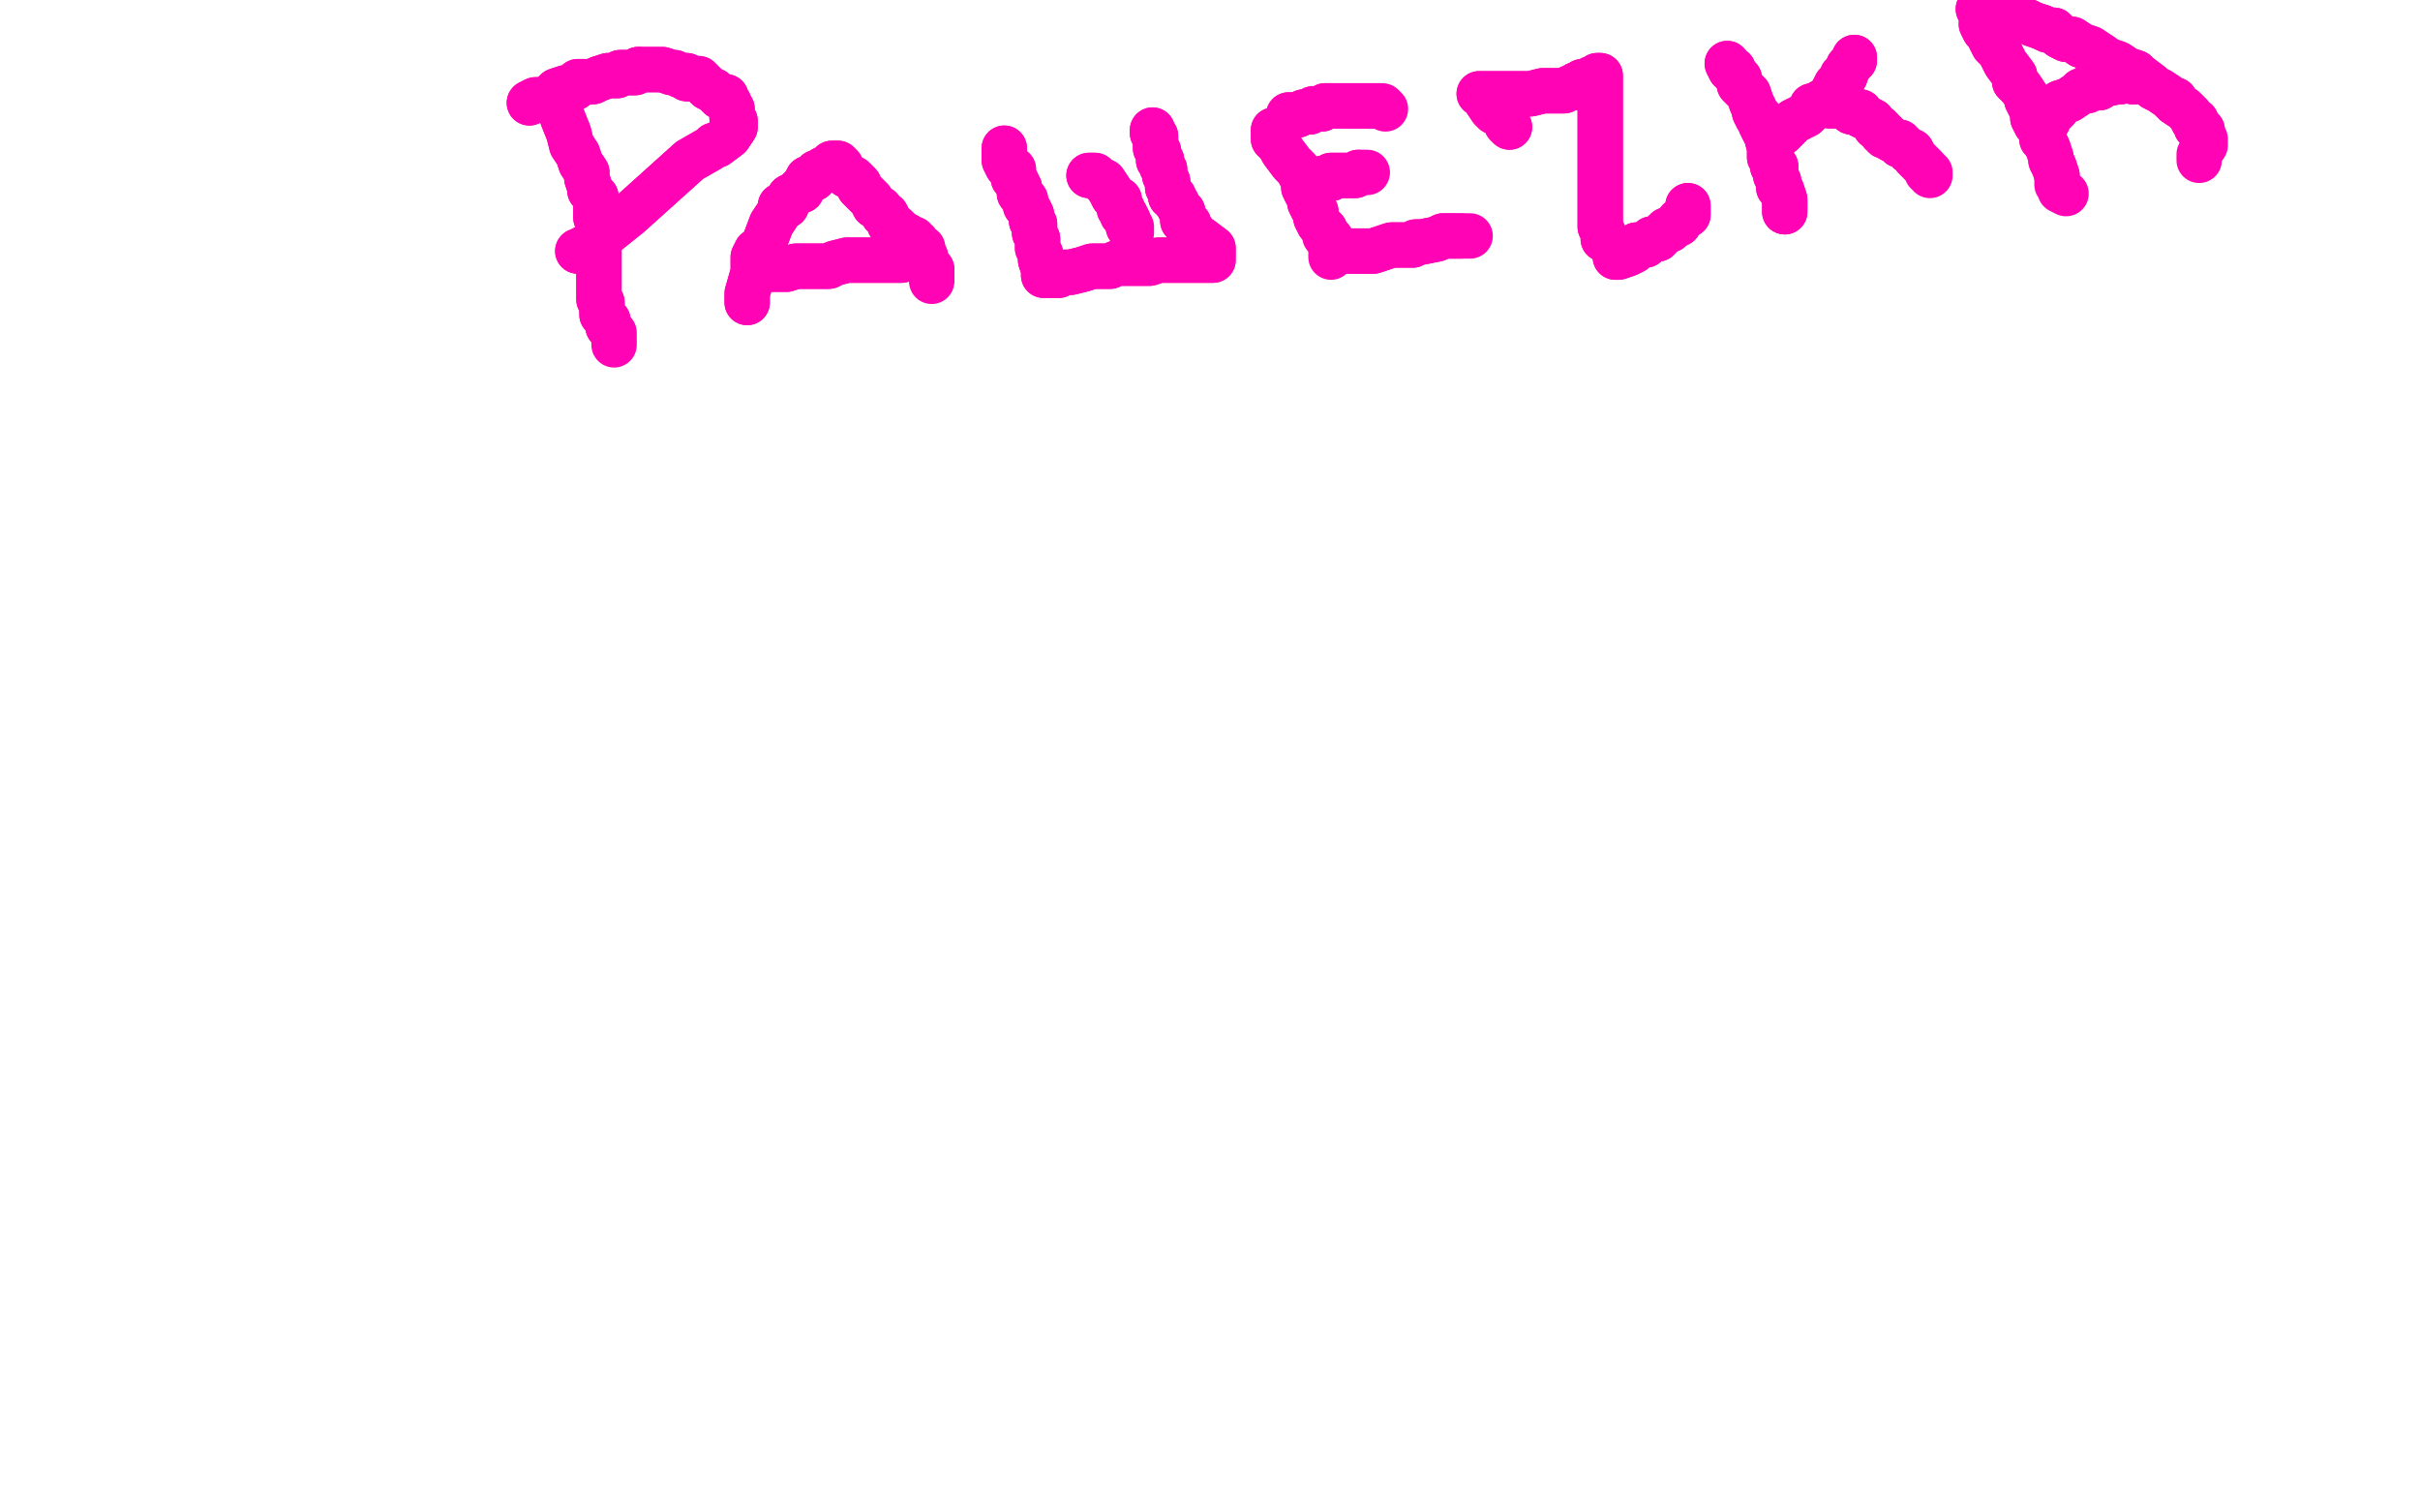 <?xml version="1.0" standalone="no"?>
<!DOCTYPE svg PUBLIC "-//W3C//DTD SVG 1.1//EN"
"http://www.w3.org/Graphics/SVG/1.1/DTD/svg11.dtd">

<svg width="800" height="500" version="1.1" xmlns="http://www.w3.org/2000/svg" xmlns:xlink="http://www.w3.org/1999/xlink" style="stroke-antialiasing: false"><desc>This SVG has been created on https://colorillo.com/</desc><rect x='0' y='0' width='800' height='500' style='fill: rgb(255,255,255); stroke-width:0' /><polyline points="183,33 184,33 184,33 185,36 185,36 186,39 186,39 188,44 188,44 189,48 189,48 191,51 191,51 192,54 192,54 194,57 194,57 194,59 194,59 195,62 195,62 195,63 195,63 197,65 197,68 197,70 197,72 198,73 198,75 198,77 198,79 198,80 198,82 198,84 198,85 198,86 198,87 198,88 198,89 198,90 198,91 198,93 198,97 198,98 198,99 199,100 199,102 199,103 199,104 200,105 201,106 201,107 201,108" style="fill: none; stroke: #ff03b4; stroke-width: 15; stroke-linejoin: round; stroke-linecap: round; stroke-antialiasing: false; stroke-antialias: 0; opacity: 1.0"/>
<polyline points="183,33 184,33 184,33 185,36 185,36 186,39 186,39 188,44 188,44 189,48 189,48 191,51 191,51 192,54 192,54 194,57 194,57 194,59 194,59 195,62 195,62 195,63 197,65 197,68 197,70 197,72 198,73 198,75 198,77 198,79 198,80 198,82 198,84 198,85 198,86 198,87 198,88 198,89 198,90 198,91 198,93 198,97 198,98 198,99 199,100 199,102 199,103 199,104 200,105 201,106 201,107 201,108 202,109 203,110 203,111 203,112 203,114" style="fill: none; stroke: #ff03b4; stroke-width: 15; stroke-linejoin: round; stroke-linecap: round; stroke-antialiasing: false; stroke-antialias: 0; opacity: 1.0"/>
<polyline points="198,26 201,25 203,25 204,25 205,24 207,24 209,24 210,24 211,23" style="fill: none; stroke: #ff03b4; stroke-width: 15; stroke-linejoin: round; stroke-linecap: round; stroke-antialiasing: false; stroke-antialias: 0; opacity: 1.0"/>
<polyline points="211,23 212,23 213,23 215,23 216,23 219,23 222,24 223,24 225,25 227,25 227,26 228,26" style="fill: none; stroke: #ff03b4; stroke-width: 15; stroke-linejoin: round; stroke-linecap: round; stroke-antialiasing: false; stroke-antialias: 0; opacity: 1.0"/>
<polyline points="175,34 177,33 177,33 179,33 179,33 182,32 182,32 184,30 184,30 187,29 187,29 190,29 190,29 191,27 191,27 194,27 194,27 195,27 195,27 196,27 196,27 198,26 198,26" style="fill: none; stroke: #ff03b4; stroke-width: 15; stroke-linejoin: round; stroke-linecap: round; stroke-antialiasing: false; stroke-antialias: 0; opacity: 1.0"/>
<polyline points="228,26 229,26 231,26 233,28 234,29 236,30 238,32 239,32 240,32 240,33 241,34 241,35 242,36 242,39 243,40 243,41 243,42 241,45 237,48 236,48 235,49 228,53 208,71 198,79 196,82 195,82 195,83" style="fill: none; stroke: #ff03b4; stroke-width: 15; stroke-linejoin: round; stroke-linecap: round; stroke-antialiasing: false; stroke-antialias: 0; opacity: 1.0"/>
<polyline points="195,83 194,83 193,83 192,83" style="fill: none; stroke: #ff03b4; stroke-width: 15; stroke-linejoin: round; stroke-linecap: round; stroke-antialiasing: false; stroke-antialias: 0; opacity: 1.0"/>
<polyline points="192,83 191,83" style="fill: none; stroke: #ff03b4; stroke-width: 15; stroke-linejoin: round; stroke-linecap: round; stroke-antialiasing: false; stroke-antialias: 0; opacity: 1.0"/>
<polyline points="175,34 177,33 177,33 179,33 179,33 182,32 182,32 184,30 184,30 187,29 187,29 190,29 190,29 191,27 191,27 194,27 194,27 195,27 195,27 196,27 196,27 198,26 201,25 203,25 204,25 205,24 207,24 209,24 210,24 211,23 212,23 213,23 215,23 216,23 219,23 222,24 223,24 225,25 227,25 227,26 228,26 229,26 231,26 233,28 234,29 236,30 238,32 239,32 240,32 240,33 241,34 241,35 242,36 242,39 243,40 243,41 243,42 241,45 237,48 236,48 235,49 228,53 208,71 198,79 196,82 195,82 195,83 194,83 193,83 192,83 191,83 192,83 193,82" style="fill: none; stroke: #ff03b4; stroke-width: 15; stroke-linejoin: round; stroke-linecap: round; stroke-antialiasing: false; stroke-antialias: 0; opacity: 1.0"/>
<polyline points="247,100 247,97 247,97 249,90 249,90 249,85 249,85 250,83 250,83 252,82 252,82 255,74 255,74 257,71 257,71 258,69 258,68 259,68 260,68 261,65 263,64 264,63 265,63 265,62 266,61 267,59 268,59 269,59 270,57 271,57 272,56 274,55 275,55 275,54 277,54 278,55 279,57 280,58 282,59 284,61 284,62 286,64 287,65 288,66 289,68 291,69 292,71 293,71 294,73 294,74 296,75 297,76 298,77 300,78 300,79 302,79 302,80 303,80 303,81 303,82 305,82 305,83 306,85 306,86 306,87 307,88 307,89 308,89 308,90 308,91 308,92" style="fill: none; stroke: #ff03b4; stroke-width: 15; stroke-linejoin: round; stroke-linecap: round; stroke-antialiasing: false; stroke-antialias: 0; opacity: 1.0"/>
<polyline points="247,100 247,97 247,97 249,90 249,90 249,85 249,85 250,83 250,83 252,82 252,82 255,74 255,74 257,71 258,69 258,68 259,68 260,68 261,65 263,64 264,63 265,63 265,62 266,61 267,59 268,59 269,59 270,57 271,57 272,56 274,55 275,55 275,54 277,54 278,55 279,57 280,58 282,59 284,61 284,62 286,64 287,65 288,66 289,68 291,69 292,71 293,71 294,73 294,74 296,75 297,76 298,77 300,78 300,79 302,79 302,80 303,80 303,81 303,82 305,82 305,83 306,85 306,86 306,87 307,88 307,89 308,89 308,90 308,91 308,92 308,93" style="fill: none; stroke: #ff03b4; stroke-width: 15; stroke-linejoin: round; stroke-linecap: round; stroke-antialiasing: false; stroke-antialias: 0; opacity: 1.0"/>
<polyline points="250,89 252,89 252,89 254,89 254,89 255,89 255,89 257,89 257,89 260,89 260,89 263,88 263,88 266,88 266,88 268,88 268,88 269,88 269,88 274,88 276,87 280,86 282,86 284,86 285,86 286,86 287,86 288,86 290,86 291,86 292,86 293,86 295,86 296,86 297,86 298,86 298,85 299,85 300,85 301,85" style="fill: none; stroke: #ff03b4; stroke-width: 15; stroke-linejoin: round; stroke-linecap: round; stroke-antialiasing: false; stroke-antialias: 0; opacity: 1.0"/>
<polyline points="250,89 252,89 252,89 254,89 254,89 255,89 255,89 257,89 257,89 260,89 260,89 263,88 263,88 266,88 266,88 268,88 268,88 269,88 274,88 276,87 280,86 282,86 284,86 285,86 286,86 287,86 288,86 290,86 291,86 292,86 293,86 295,86 296,86 297,86 298,86 298,85 299,85 300,85 301,85" style="fill: none; stroke: #ff03b4; stroke-width: 15; stroke-linejoin: round; stroke-linecap: round; stroke-antialiasing: false; stroke-antialias: 0; opacity: 1.0"/>
<polyline points="332,49 332,50 332,50 332,51 332,51 332,53 332,53 333,55 333,55 335,56 335,56 335,59 335,59 336,60 336,60 337,62 337,62 337,64 337,64 338,65 338,65 339,66 339,66 339,68 340,69 341,71 341,73 342,74 342,75 342,76 342,77 343,79 343,82 344,84 344,85 344,86 345,89 345,90 345,91 346,91 347,91 349,91 350,91 352,90 354,90 358,89 361,88 364,88 365,88 366,88 367,88 369,87 373,87 376,87 380,87 383,86 386,86 387,86 392,86 397,86 399,86 401,86 401,85 401,83 401,82 397,79 396,79 394,77 394,76 393,76 393,75 393,74 391,73 391,70 390,69 389,67 388,66 388,65 387,65 387,64 386,62 386,60 385,58 385,56 384,55 384,53 383,53 383,52 383,50 382,49 382,48 382,47 382,46 382,45 381,44 381,43" style="fill: none; stroke: #ff03b4; stroke-width: 15; stroke-linejoin: round; stroke-linecap: round; stroke-antialiasing: false; stroke-antialias: 0; opacity: 1.0"/>
<polyline points="332,49 332,50 332,50 332,51 332,51 332,53 332,53 333,55 333,55 335,56 335,56 335,59 335,59 336,60 336,60 337,62 337,62 337,64 337,64 338,65 338,65 339,66 339,68 340,69 341,71 341,73 342,74 342,75 342,76 342,77 343,79 343,82 344,84 344,85 344,86 345,89 345,90 345,91 346,91 347,91 349,91 350,91 352,90 354,90 358,89 361,88 364,88 365,88 366,88 367,88 369,87 373,87 376,87 380,87 383,86 386,86 387,86 392,86 397,86 399,86 401,86 401,85 401,83 401,82 397,79 396,79 394,77 394,76 393,76 393,75 393,74 391,73 391,70 390,69 389,67 388,66 388,65 387,65 387,64 386,62 386,60 385,58 385,56 384,55 384,53 383,53 383,52 383,50 382,49 382,48 382,47 382,46 382,45 381,44 381,43" style="fill: none; stroke: #ff03b4; stroke-width: 15; stroke-linejoin: round; stroke-linecap: round; stroke-antialiasing: false; stroke-antialias: 0; opacity: 1.0"/>
<polyline points="360,58 361,58 361,58 362,58 362,58 363,59 363,59 365,60 365,60 367,63 367,63 368,65 368,65 370,66 370,66 370,68 370,68 370,69 370,69 371,69 371,69 371,70 371,71 372,71 373,73 373,74 373,75" style="fill: none; stroke: #ff03b4; stroke-width: 15; stroke-linejoin: round; stroke-linecap: round; stroke-antialiasing: false; stroke-antialias: 0; opacity: 1.0"/>
<polyline points="360,58 361,58 361,58 362,58 362,58 363,59 363,59 365,60 365,60 367,63 367,63 368,65 368,65 370,66 370,66 370,68 370,68 370,69 370,69 371,69 371,70 371,71 372,71 373,73 373,74 373,75 374,75 374,76 374,77" style="fill: none; stroke: #ff03b4; stroke-width: 15; stroke-linejoin: round; stroke-linecap: round; stroke-antialiasing: false; stroke-antialias: 0; opacity: 1.0"/>
<polyline points="421,43 421,45 421,45 421,46 421,46 423,48 423,48 424,50 424,50 427,54 427,54 429,56 429,56 430,58 430,58 431,60 431,60 431,61 431,61 431,62 431,62 432,64 432,64 433,65 433,66 433,67 434,69 435,70 435,72 436,74 438,76 438,78 440,79 440,80" style="fill: none; stroke: #ff03b4; stroke-width: 15; stroke-linejoin: round; stroke-linecap: round; stroke-antialiasing: false; stroke-antialias: 0; opacity: 1.0"/>
<polyline points="421,43 421,45 421,45 421,46 421,46 423,48 423,48 424,50 424,50 427,54 427,54 429,56 429,56 430,58 430,58 431,60 431,60 431,61 431,61 431,62 431,62 432,64 433,65 433,66 433,67 434,69 435,70 435,72 436,74 438,76 438,78 440,79 440,80 440,81 440,85" style="fill: none; stroke: #ff03b4; stroke-width: 15; stroke-linejoin: round; stroke-linecap: round; stroke-antialiasing: false; stroke-antialias: 0; opacity: 1.0"/>
<polyline points="426,38 427,38 427,38 428,38 428,38 429,38 429,38 431,37 431,37 433,37 433,37 434,36 434,36 435,36 435,36 436,36 436,36 437,36 437,36 438,35 438,35 440,35 440,35 441,35 444,35 447,35 449,35 452,35 454,35 456,35" style="fill: none; stroke: #ff03b4; stroke-width: 15; stroke-linejoin: round; stroke-linecap: round; stroke-antialiasing: false; stroke-antialias: 0; opacity: 1.0"/>
<polyline points="426,38 427,38 427,38 428,38 428,38 429,38 429,38 431,37 431,37 433,37 433,37 434,36 434,36 435,36 435,36 436,36 436,36 437,36 437,36 438,35 438,35 440,35 441,35 444,35 447,35 449,35 452,35 454,35 456,35 457,35 458,36" style="fill: none; stroke: #ff03b4; stroke-width: 15; stroke-linejoin: round; stroke-linecap: round; stroke-antialiasing: false; stroke-antialias: 0; opacity: 1.0"/>
<polyline points="436,60 437,60 437,60 437,59 437,59 438,59 438,59 439,59 439,59 440,59 440,59 440,58 440,58 441,58 442,58 444,58 445,58 446,58 447,58 448,58 449,57" style="fill: none; stroke: #ff03b4; stroke-width: 15; stroke-linejoin: round; stroke-linecap: round; stroke-antialiasing: false; stroke-antialias: 0; opacity: 1.0"/>
<polyline points="436,60 437,60 437,60 437,59 437,59 438,59 438,59 439,59 439,59 440,59 440,59 440,58 441,58 442,58 444,58 445,58 446,58 447,58 448,58 449,57 450,57 451,57 452,57" style="fill: none; stroke: #ff03b4; stroke-width: 15; stroke-linejoin: round; stroke-linecap: round; stroke-antialiasing: false; stroke-antialias: 0; opacity: 1.0"/>
<polyline points="446,83 447,83 447,83 448,83 448,83 451,83 451,83 454,83 454,83 457,82 457,82 460,81 460,81 462,81 462,81 464,81 464,81 465,81 465,81 467,81 467,81 468,80 468,80 469,80 470,80 475,79 477,78 480,78 481,78 483,78" style="fill: none; stroke: #ff03b4; stroke-width: 15; stroke-linejoin: round; stroke-linecap: round; stroke-antialiasing: false; stroke-antialias: 0; opacity: 1.0"/>
<polyline points="446,83 447,83 447,83 448,83 448,83 451,83 451,83 454,83 454,83 457,82 457,82 460,81 460,81 462,81 462,81 464,81 464,81 465,81 465,81 467,81 467,81 468,80 469,80 470,80 475,79 477,78 480,78 481,78 483,78 486,78" style="fill: none; stroke: #ff03b4; stroke-width: 15; stroke-linejoin: round; stroke-linecap: round; stroke-antialiasing: false; stroke-antialias: 0; opacity: 1.0"/>
<polyline points="499,42 498,41 498,41 497,39 497,39 496,38 496,38 496,37 496,37 494,37 494,37 494,36 494,36 493,36 493,36 491,33 490,31 489,31 490,31 491,31 492,31 496,31 497,31 499,31 500,31 503,31 506,31 510,30 512,30 515,30 517,30 519,29 520,29 521,28 522,28 523,27 524,27 525,27 526,26 527,26 528,25 529,25 529,26 529,28 529,30 529,33 529,36 529,39 529,41 529,42 529,43 529,46 529,49 529,51 529,53 529,54 529,55 529,57 529,62 529,68 529,71 529,73 529,74 529,75 530,77 530,78 530,79 531,79 532,80 533,82 534,84 534,85 535,85 538,84 540,83 541,81 544,81 546,79 547,79 548,79 551,76 552,76 553,75 555,74 555,73 558,71 558,68" style="fill: none; stroke: #ff03b4; stroke-width: 15; stroke-linejoin: round; stroke-linecap: round; stroke-antialiasing: false; stroke-antialias: 0; opacity: 1.0"/>
<polyline points="499,42 498,41 498,41 497,39 497,39 496,38 496,38 496,37 496,37 494,37 494,37 494,36 494,36 493,36 491,33 490,31 489,31 490,31 491,31 492,31 496,31 497,31 499,31 500,31 503,31 506,31 510,30 512,30 515,30 517,30 519,29 520,29 521,28 522,28 523,27 524,27 525,27 526,26 527,26 528,25 529,25 529,26 529,28 529,30 529,33 529,36 529,39 529,41 529,42 529,43 529,46 529,49 529,51 529,53 529,54 529,55 529,57 529,62 529,68 529,71 529,73 529,74 529,75 530,77 530,78 530,79 531,79 532,80 533,82 534,84 534,85 535,85 538,84 540,83 541,81 544,81 546,79 547,79 548,79 551,76 552,76 553,75 555,74 555,73 558,71 558,68" style="fill: none; stroke: #ff03b4; stroke-width: 15; stroke-linejoin: round; stroke-linecap: round; stroke-antialiasing: false; stroke-antialias: 0; opacity: 1.0"/>
<polyline points="571,21 572,23 572,23 573,23 573,23 573,24 573,24 574,25 574,25 575,26 575,26 575,28 575,28 576,29 576,29 578,31 578,31 579,34 579,34 580,36 580,36 580,37 580,37 581,39 582,39 582,40 582,41 584,45 585,49 585,52 586,53 586,54 586,55 587,55 587,56 587,58 588,60 588,62 589,63 590,66 590,69 590,70" style="fill: none; stroke: #ff03b4; stroke-width: 15; stroke-linejoin: round; stroke-linecap: round; stroke-antialiasing: false; stroke-antialias: 0; opacity: 1.0"/>
<polyline points="571,21 572,23 572,23 573,23 573,23 573,24 573,24 574,25 574,25 575,26 575,26 575,28 575,28 576,29 576,29 578,31 578,31 579,34 579,34 580,36 580,36 580,37 581,39 582,39 582,40 582,41 584,45 585,49 585,52 586,53 586,54 586,55 587,55 587,56 587,58 588,60 588,62 589,63 590,66 590,69 590,70" style="fill: none; stroke: #ff03b4; stroke-width: 15; stroke-linejoin: round; stroke-linecap: round; stroke-antialiasing: false; stroke-antialias: 0; opacity: 1.0"/>
<polyline points="586,47 587,45 587,45 589,44 589,44 591,42 591,42 593,40 593,40 597,38 597,38 599,36 599,36 599,35 599,35 600,35 605,32 607,28 609,27 609,26 609,25 610,25 611,22 613,20 613,19" style="fill: none; stroke: #ff03b4; stroke-width: 15; stroke-linejoin: round; stroke-linecap: round; stroke-antialiasing: false; stroke-antialias: 0; opacity: 1.0"/>
<polyline points="586,47 587,45 587,45 589,44 589,44 591,42 591,42 593,40 593,40 597,38 597,38 599,36 599,36 599,35 600,35 605,32 607,28 609,27 609,26 609,25 610,25 611,22 613,20 613,19" style="fill: none; stroke: #ff03b4; stroke-width: 15; stroke-linejoin: round; stroke-linecap: round; stroke-antialiasing: false; stroke-antialias: 0; opacity: 1.0"/>
<polyline points="605,35 606,35 606,35 608,35 608,35 609,35 609,35 610,35 610,35 612,36 612,36 612,37 612,37 613,37 613,37 615,37 615,37 615,38 617,39 619,40 620,42 621,42 622,43 622,44 623,44 623,45 624,45 625,46 627,47 628,47 628,48 629,48 631,50 632,50 633,52 634,53 635,54 636,55" style="fill: none; stroke: #ff03b4; stroke-width: 15; stroke-linejoin: round; stroke-linecap: round; stroke-antialiasing: false; stroke-antialias: 0; opacity: 1.0"/>
<polyline points="605,35 606,35 606,35 608,35 608,35 609,35 609,35 610,35 610,35 612,36 612,36 612,37 612,37 613,37 613,37 615,37 615,38 617,39 619,40 620,42 621,42 622,43 622,44 623,44 623,45 624,45 625,46 627,47 628,47 628,48 629,48 631,50 632,50 633,52 634,53 635,54 636,55 637,56 637,57 638,57 638,58" style="fill: none; stroke: #ff03b4; stroke-width: 15; stroke-linejoin: round; stroke-linecap: round; stroke-antialiasing: false; stroke-antialias: 0; opacity: 1.0"/>
<polyline points="655,8 656,10 656,10 657,11 657,11 658,13 658,13 659,15 659,15 661,17 661,17 663,21 663,21 666,25 666,25 666,27 666,27 668,29 668,29 670,32 670,32 670,33 672,37 672,39 673,41 674,42 675,45 675,46 676,47 677,49 678,52 678,53 679,55 680,58" style="fill: none; stroke: #ff03b4; stroke-width: 15; stroke-linejoin: round; stroke-linecap: round; stroke-antialiasing: false; stroke-antialias: 0; opacity: 1.0"/>
<polyline points="655,8 656,10 656,10 657,11 657,11 658,13 658,13 659,15 659,15 661,17 661,17 663,21 663,21 666,25 666,25 666,27 666,27 668,29 668,29 670,32 670,33 672,37 672,39 673,41 674,42 675,45 675,46 676,47 677,49 678,52 678,53 679,55 680,58 680,59 680,60 680,61 681,62 681,63 683,64" style="fill: none; stroke: #ff03b4; stroke-width: 15; stroke-linejoin: round; stroke-linecap: round; stroke-antialiasing: false; stroke-antialias: 0; opacity: 1.0"/>
<polyline points="694,18 697,20 700,21 703,23 706,24 706,25 707,25" style="fill: none; stroke: #ff03b4; stroke-width: 15; stroke-linejoin: round; stroke-linecap: round; stroke-antialiasing: false; stroke-antialias: 0; opacity: 1.0"/>
<polyline points="654,3 655,3 655,3 657,3 657,3 658,4 658,4 660,4 660,4 662,5 662,5 663,5 663,5 665,6 665,6 667,6 667,6 670,7 670,7 672,8 672,8 675,9 675,9" style="fill: none; stroke: #ff03b4; stroke-width: 15; stroke-linejoin: round; stroke-linecap: round; stroke-antialiasing: false; stroke-antialias: 0; opacity: 1.0"/>
<polyline points="675,9 677,10 679,10 681,12 683,13 684,13 685,13 688,15 691,16 694,18" style="fill: none; stroke: #ff03b4; stroke-width: 15; stroke-linejoin: round; stroke-linecap: round; stroke-antialiasing: false; stroke-antialias: 0; opacity: 1.0"/>
<polyline points="707,25 711,28 712,29 714,30 717,32 718,33 719,33 719,34 722,36 724,38 725,40 726,40 726,41 726,42 728,43 728,45" style="fill: none; stroke: #ff03b4; stroke-width: 15; stroke-linejoin: round; stroke-linecap: round; stroke-antialiasing: false; stroke-antialias: 0; opacity: 1.0"/>
<polyline points="654,3 655,3 655,3 657,3 657,3 658,4 658,4 660,4 660,4 662,5 662,5 663,5 663,5 665,6 665,6 667,6 667,6 670,7 670,7 672,8 672,8 675,9 677,10 679,10 681,12 683,13 684,13 685,13 688,15 691,16 694,18 697,20 700,21 703,23 706,24 706,25 707,25 711,28 712,29 714,30 717,32 718,33 719,33 719,34 722,36 724,38 725,40 726,40 726,41 726,42 728,43 728,45 729,46 729,48 727,51 727,53" style="fill: none; stroke: #ff03b4; stroke-width: 15; stroke-linejoin: round; stroke-linecap: round; stroke-antialiasing: false; stroke-antialias: 0; opacity: 1.0"/>
<polyline points="677,40 677,39 677,39 677,38 677,38 679,37 679,37 680,36 680,36 681,34 681,34 684,33 684,33 687,31 687,31 688,30 688,30 689,30 689,30 690,30 690,30 690,29 693,29 694,29 695,28 700,27 701,27 703,26 705,26 705,27 706,27" style="fill: none; stroke: #ff03b4; stroke-width: 15; stroke-linejoin: round; stroke-linecap: round; stroke-antialiasing: false; stroke-antialias: 0; opacity: 1.0"/>
<polyline points="677,40 677,39 677,39 677,38 677,38 679,37 679,37 680,36 680,36 681,34 681,34 684,33 684,33 687,31 687,31 688,30 688,30 689,30 689,30 690,30 690,29 693,29 694,29 695,28 700,27 701,27 703,26 705,26 705,27 706,27" style="fill: none; stroke: #ff03b4; stroke-width: 15; stroke-linejoin: round; stroke-linecap: round; stroke-antialiasing: false; stroke-antialias: 0; opacity: 1.0"/>
</svg>
